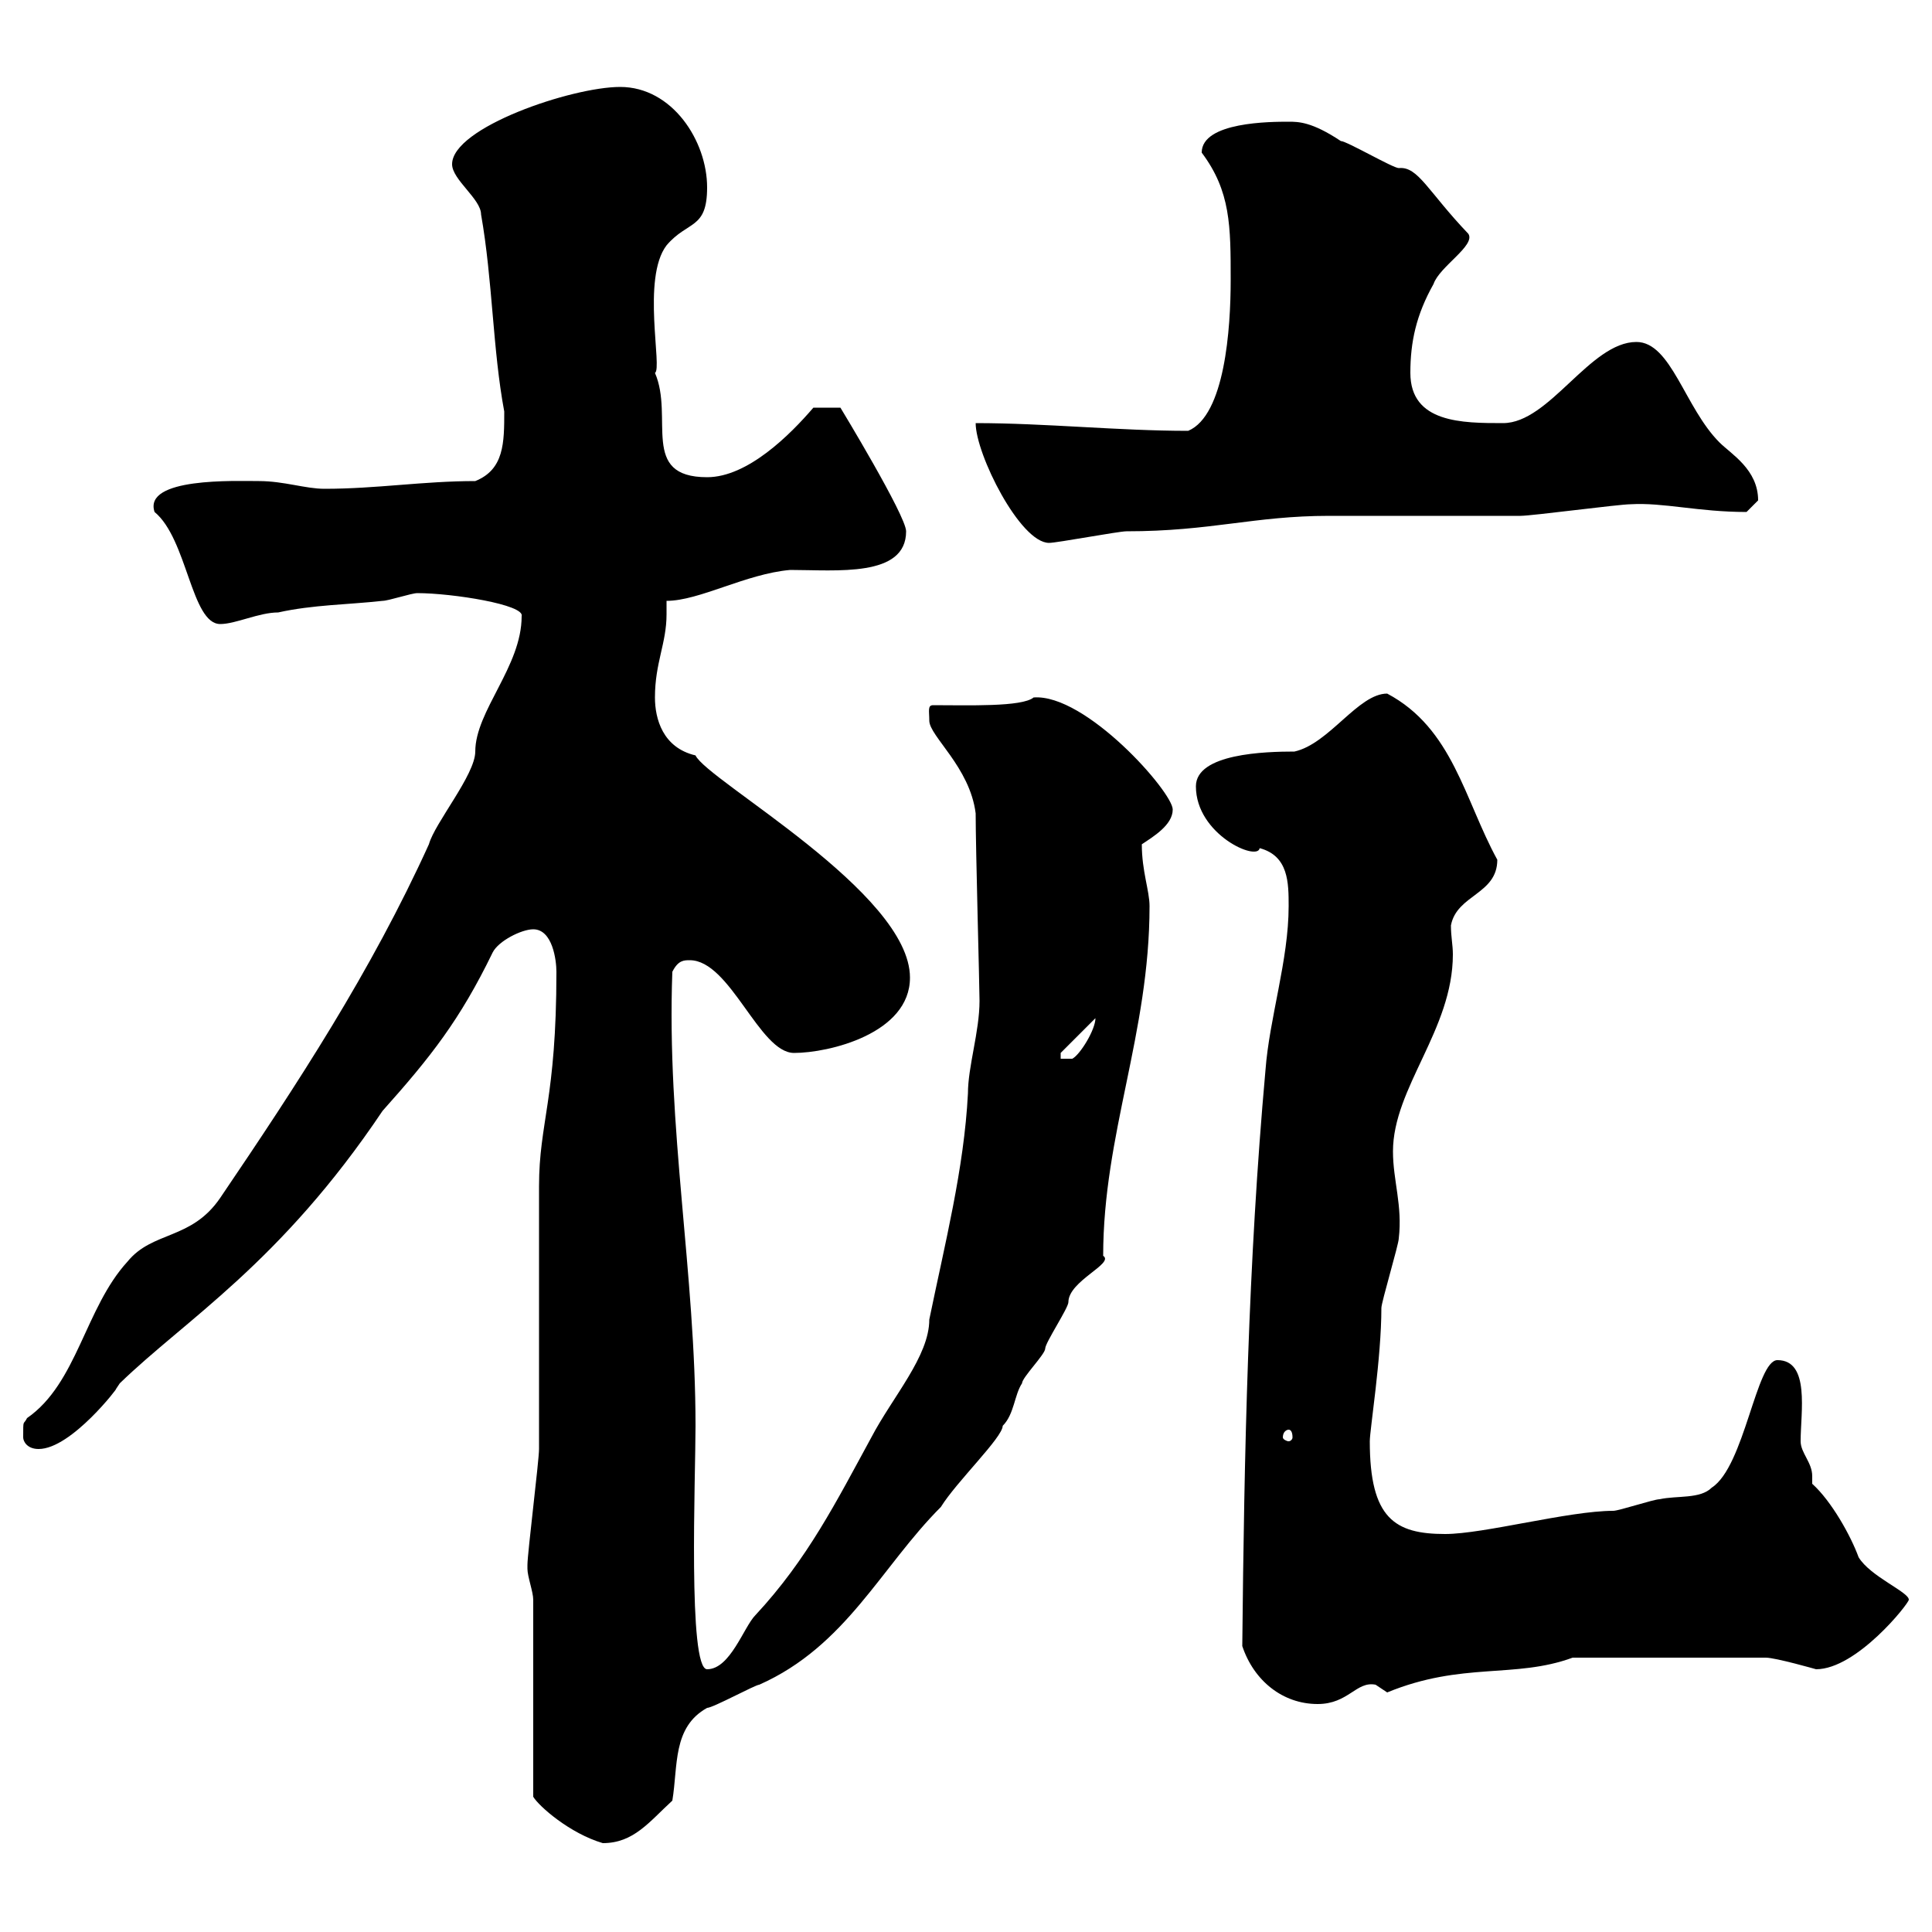 <svg xmlns="http://www.w3.org/2000/svg" xmlns:xlink="http://www.w3.org/1999/xlink" width="300" height="300"><path d="M82.80 248.40L82.80 279C83.70 280.50 88.50 284.70 93.60 286.20C98.40 286.20 100.80 282.90 104.40 279.60C105.30 274.20 104.40 268.20 109.80 265.20C110.70 265.20 117.30 261.60 117.90 261.60C131.40 255.60 136.80 243.30 146.10 234C148.50 230.10 155.70 223.20 155.70 221.40C157.50 219.60 157.50 216.60 158.70 214.80C158.70 213.90 162.30 210.30 162.30 209.40C162.30 208.50 165.90 203.10 165.90 202.20C165.90 198.90 173.10 196.20 171.30 195C171.30 176.10 178.50 160.50 178.50 140.70C178.50 138.30 177.30 135.30 177.30 131.10C179.10 129.90 182.10 128.10 182.10 125.70C182.10 123 168.60 107.70 160.50 108.30C158.70 109.80 150.30 109.50 144.90 109.50C144 109.50 144.30 110.40 144.30 111.90C144.30 114.30 150.60 119.10 151.50 126.30C151.50 131.70 152.10 153.30 152.10 155.40C152.10 160.20 150.30 165.60 150.30 169.80C149.70 181.50 146.70 193.20 144.30 204.90C144.30 210.60 138.60 216.90 135.30 223.20C129.90 233.10 125.40 242.10 117.30 250.80C115.50 252.60 113.40 259.20 109.80 259.20C106.80 259.20 108 229.50 108 221.40C108 197.70 103.50 175.20 104.40 150.90C105.30 149.10 106.20 149.10 107.10 149.10C113.40 149.10 117.90 163.50 123.30 163.50C128.70 163.50 141.30 160.50 141.30 151.80C141.30 138.60 109.80 121.20 108 117.30C102.90 116.10 101.70 111.60 101.70 108.30C101.70 102.90 103.50 99.90 103.50 95.40C103.50 94.50 103.50 93.90 103.50 93.30C108.60 93.30 115.80 89.10 122.70 88.50C129.90 88.50 140.70 89.70 140.70 82.50C140.70 80.10 130.50 63.30 130.50 63.30C129 63.30 126.90 63.30 126.30 63.30C122.70 67.50 116.10 74.10 109.80 74.10C99.30 74.10 104.70 64.80 101.70 57.90C102.90 57.30 99.60 43.20 103.50 38.10C106.80 34.20 109.80 35.70 109.80 29.10C109.80 21.90 104.40 13.50 96.30 13.50C88.80 13.50 70.20 19.80 70.20 25.50C70.20 27.90 74.70 30.90 74.70 33.30C76.50 43.50 76.50 54.30 78.30 63.90C78.30 68.70 78.30 72.90 73.80 74.70C65.70 74.70 58.50 75.90 50.40 75.90C47.40 75.90 44.10 74.70 40.20 74.70C36.60 74.70 22.20 74.10 24 79.50C29.10 83.70 29.70 96.90 34.20 96.90C36.60 96.90 40.20 95.10 43.20 95.10C48.60 93.90 54 93.90 59.40 93.30C60.30 93.30 63.90 92.10 64.80 92.10C70.20 92.10 81.60 93.90 81 95.70C81 103.50 73.80 110.40 73.80 116.70C73.80 120.30 67.50 127.80 66.60 131.10C57.60 150.90 46.20 168.30 34.20 186C29.70 192.60 23.70 191.10 19.80 195.90C13.20 203.10 12 214.80 4.20 220.20C3.60 221.40 3.60 220.20 3.60 223.20C3.60 223.80 4.20 225 6 225C11.10 225 18.60 215.10 18 215.70C18 215.70 18.60 214.80 18.60 214.80C28.80 204.90 43.50 196.20 59.40 172.50C66.90 164.10 71.40 158.40 76.50 147.90C77.40 146.10 81 144.30 82.80 144.30C85.80 144.30 86.40 149.10 86.40 150.90C86.40 170.70 83.70 174.30 83.70 184.20C83.70 187.80 83.70 221.40 83.70 225C83.70 226.80 81.90 241.20 81.90 243C81.90 243 81.90 243 81.90 243.60C81.90 244.80 82.80 247.20 82.80 248.40ZM192.90 255.60C194.70 261 199.20 264.60 204.60 264.60C209.40 264.60 210.60 261 213.60 261.60C213.60 261.60 215.40 262.80 215.40 262.80C227.10 258 235.20 260.70 244.20 257.40L274.20 257.40C275.70 257.40 282 259.20 282 259.20C288.30 259.20 296.40 249 296.40 248.40C296.40 247.20 290.40 244.80 288.60 241.80C287.40 238.50 284.40 233.10 281.40 230.40C281.40 230.10 281.40 229.50 281.40 229.20C281.40 227.10 279.60 225.60 279.60 223.80C279.60 219.30 281.10 211.20 276 211.20C272.70 211.20 270.90 227.70 265.80 231C264 232.80 260.40 232.20 257.70 232.80C256.80 232.80 251.40 234.60 250.50 234.60C243.60 234.60 230.40 238.20 224.40 238.20C216.60 238.20 212.70 235.80 212.70 223.80C212.70 222 214.50 210.90 214.50 203.10C214.50 202.20 217.20 193.20 217.20 192.30C217.80 187.20 216.30 183.30 216.30 178.80C216.30 168.90 225.60 159.90 225.60 148.20C225.60 146.70 225.30 145.50 225.30 143.70C226.20 138.90 232.50 138.90 232.50 133.50C227.40 124.20 225.60 113.10 215.40 107.70C210.90 107.70 206.40 115.50 201 116.70C196.50 116.70 185.70 117 185.70 122.10C185.70 129.60 195.30 133.80 195.60 131.70C200.10 132.90 200.10 137.10 200.10 140.70C200.10 149.10 197.10 158.10 196.50 166.20C193.80 196.20 193.20 225.60 192.90 255.60ZM200.10 222C200.40 222 200.70 222.30 200.70 223.20C200.70 223.50 200.40 223.80 200.10 223.80C199.80 223.80 199.20 223.50 199.20 223.20C199.20 222.30 199.80 222 200.10 222ZM164.70 163.50L170.10 158.10C170.10 159.90 167.70 163.80 166.50 164.40L164.70 164.40ZM151.50 65.70C151.50 70.50 158.40 84.30 162.90 84.30C164.10 84.30 173.70 82.50 174.90 82.50C188.10 82.50 194.70 80.10 206.40 80.10C209.10 80.10 233.40 80.10 236.10 80.10C237.90 80.10 251.40 78.30 253.20 78.30C258.30 78 263.70 79.50 271.20 79.50C271.20 79.50 273 77.70 273 77.70C273 72.90 268.80 70.50 267 68.70C261.60 63.30 259.50 53.10 254.10 53.10C246.90 53.10 240.60 65.70 233.40 65.70C227.10 65.70 219 65.70 219 57.90C219 53.10 219.90 48.90 222.60 44.10C223.50 41.40 229.20 38.10 228 36.30C221.70 29.70 220.20 25.80 217.20 26.10C216.30 26.10 209.10 21.90 208.20 21.90C203.70 18.90 201.60 18.90 200.10 18.90C197.40 18.90 186.60 18.90 186.60 23.70C191.10 29.70 191.10 35.10 191.10 43.50C191.10 51 190.20 64.50 184.50 66.90C173.70 66.90 162.30 65.70 151.50 65.70Z"/></svg>